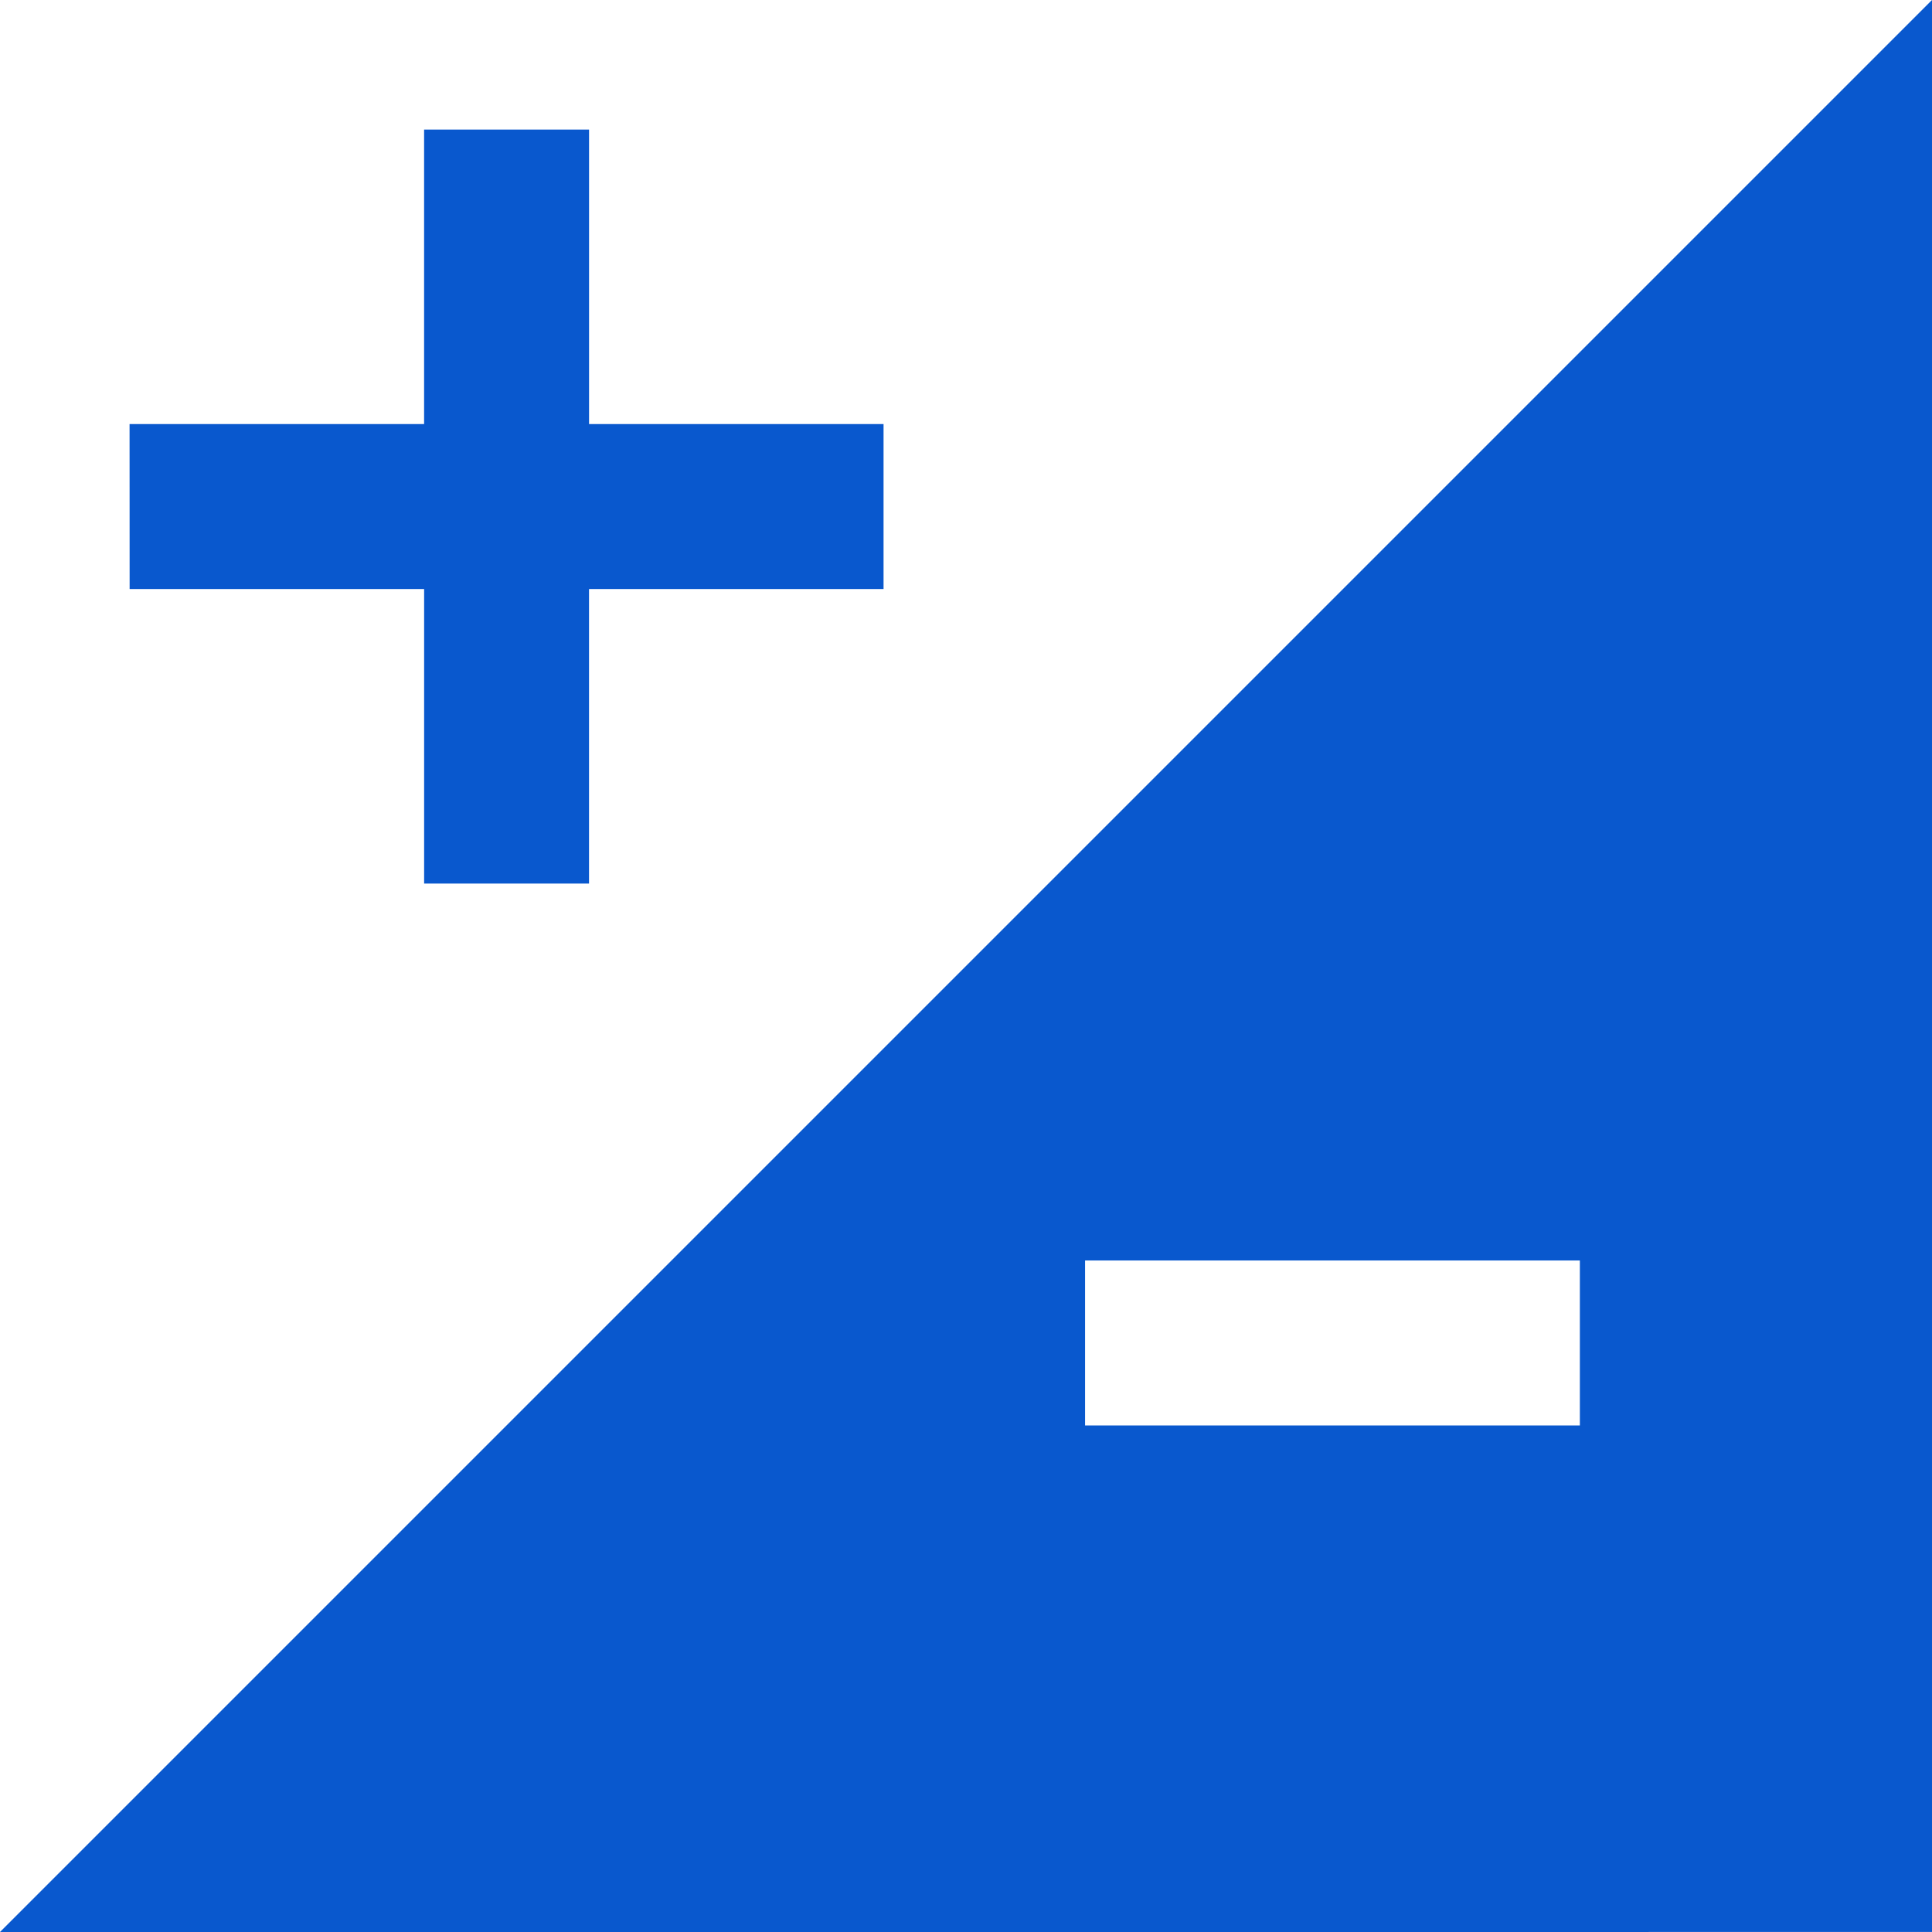 <!DOCTYPE svg PUBLIC "-//W3C//DTD SVG 1.1//EN" "http://www.w3.org/Graphics/SVG/1.1/DTD/svg11.dtd">
<!-- Uploaded to: SVG Repo, www.svgrepo.com, Transformed by: SVG Repo Mixer Tools -->
<svg height="800px" width="800px" version="1.1" id="_x32_" xmlns="http://www.w3.org/2000/svg" xmlns:xlink="http://www.w3.org/1999/xlink" viewBox="0 0 512 512" xml:space="preserve" fill="#000000">
<g id="SVGRepo_bgCarrier" stroke-width="0"/>
<g id="SVGRepo_tracerCarrier" stroke-linecap="round" stroke-linejoin="round"/>
<g id="SVGRepo_iconCarrier"> <style type="text/css"> .st0{fill:#0958ce;} </style> <g> <polygon class="st0" points="34.353,156.097 112.397,156.097 112.397,234.15 156.097,234.15 156.097,156.097 234.15,156.097 234.15,112.38 156.106,112.38 156.106,34.345 112.39,34.345 112.39,112.38 34.336,112.38 "/> <path class="st0" d="M0,512l512-0.008V0L0,512z M418.679,377.757H287.554v-43.709h131.125V377.757z"/> </g> </g>
</svg>